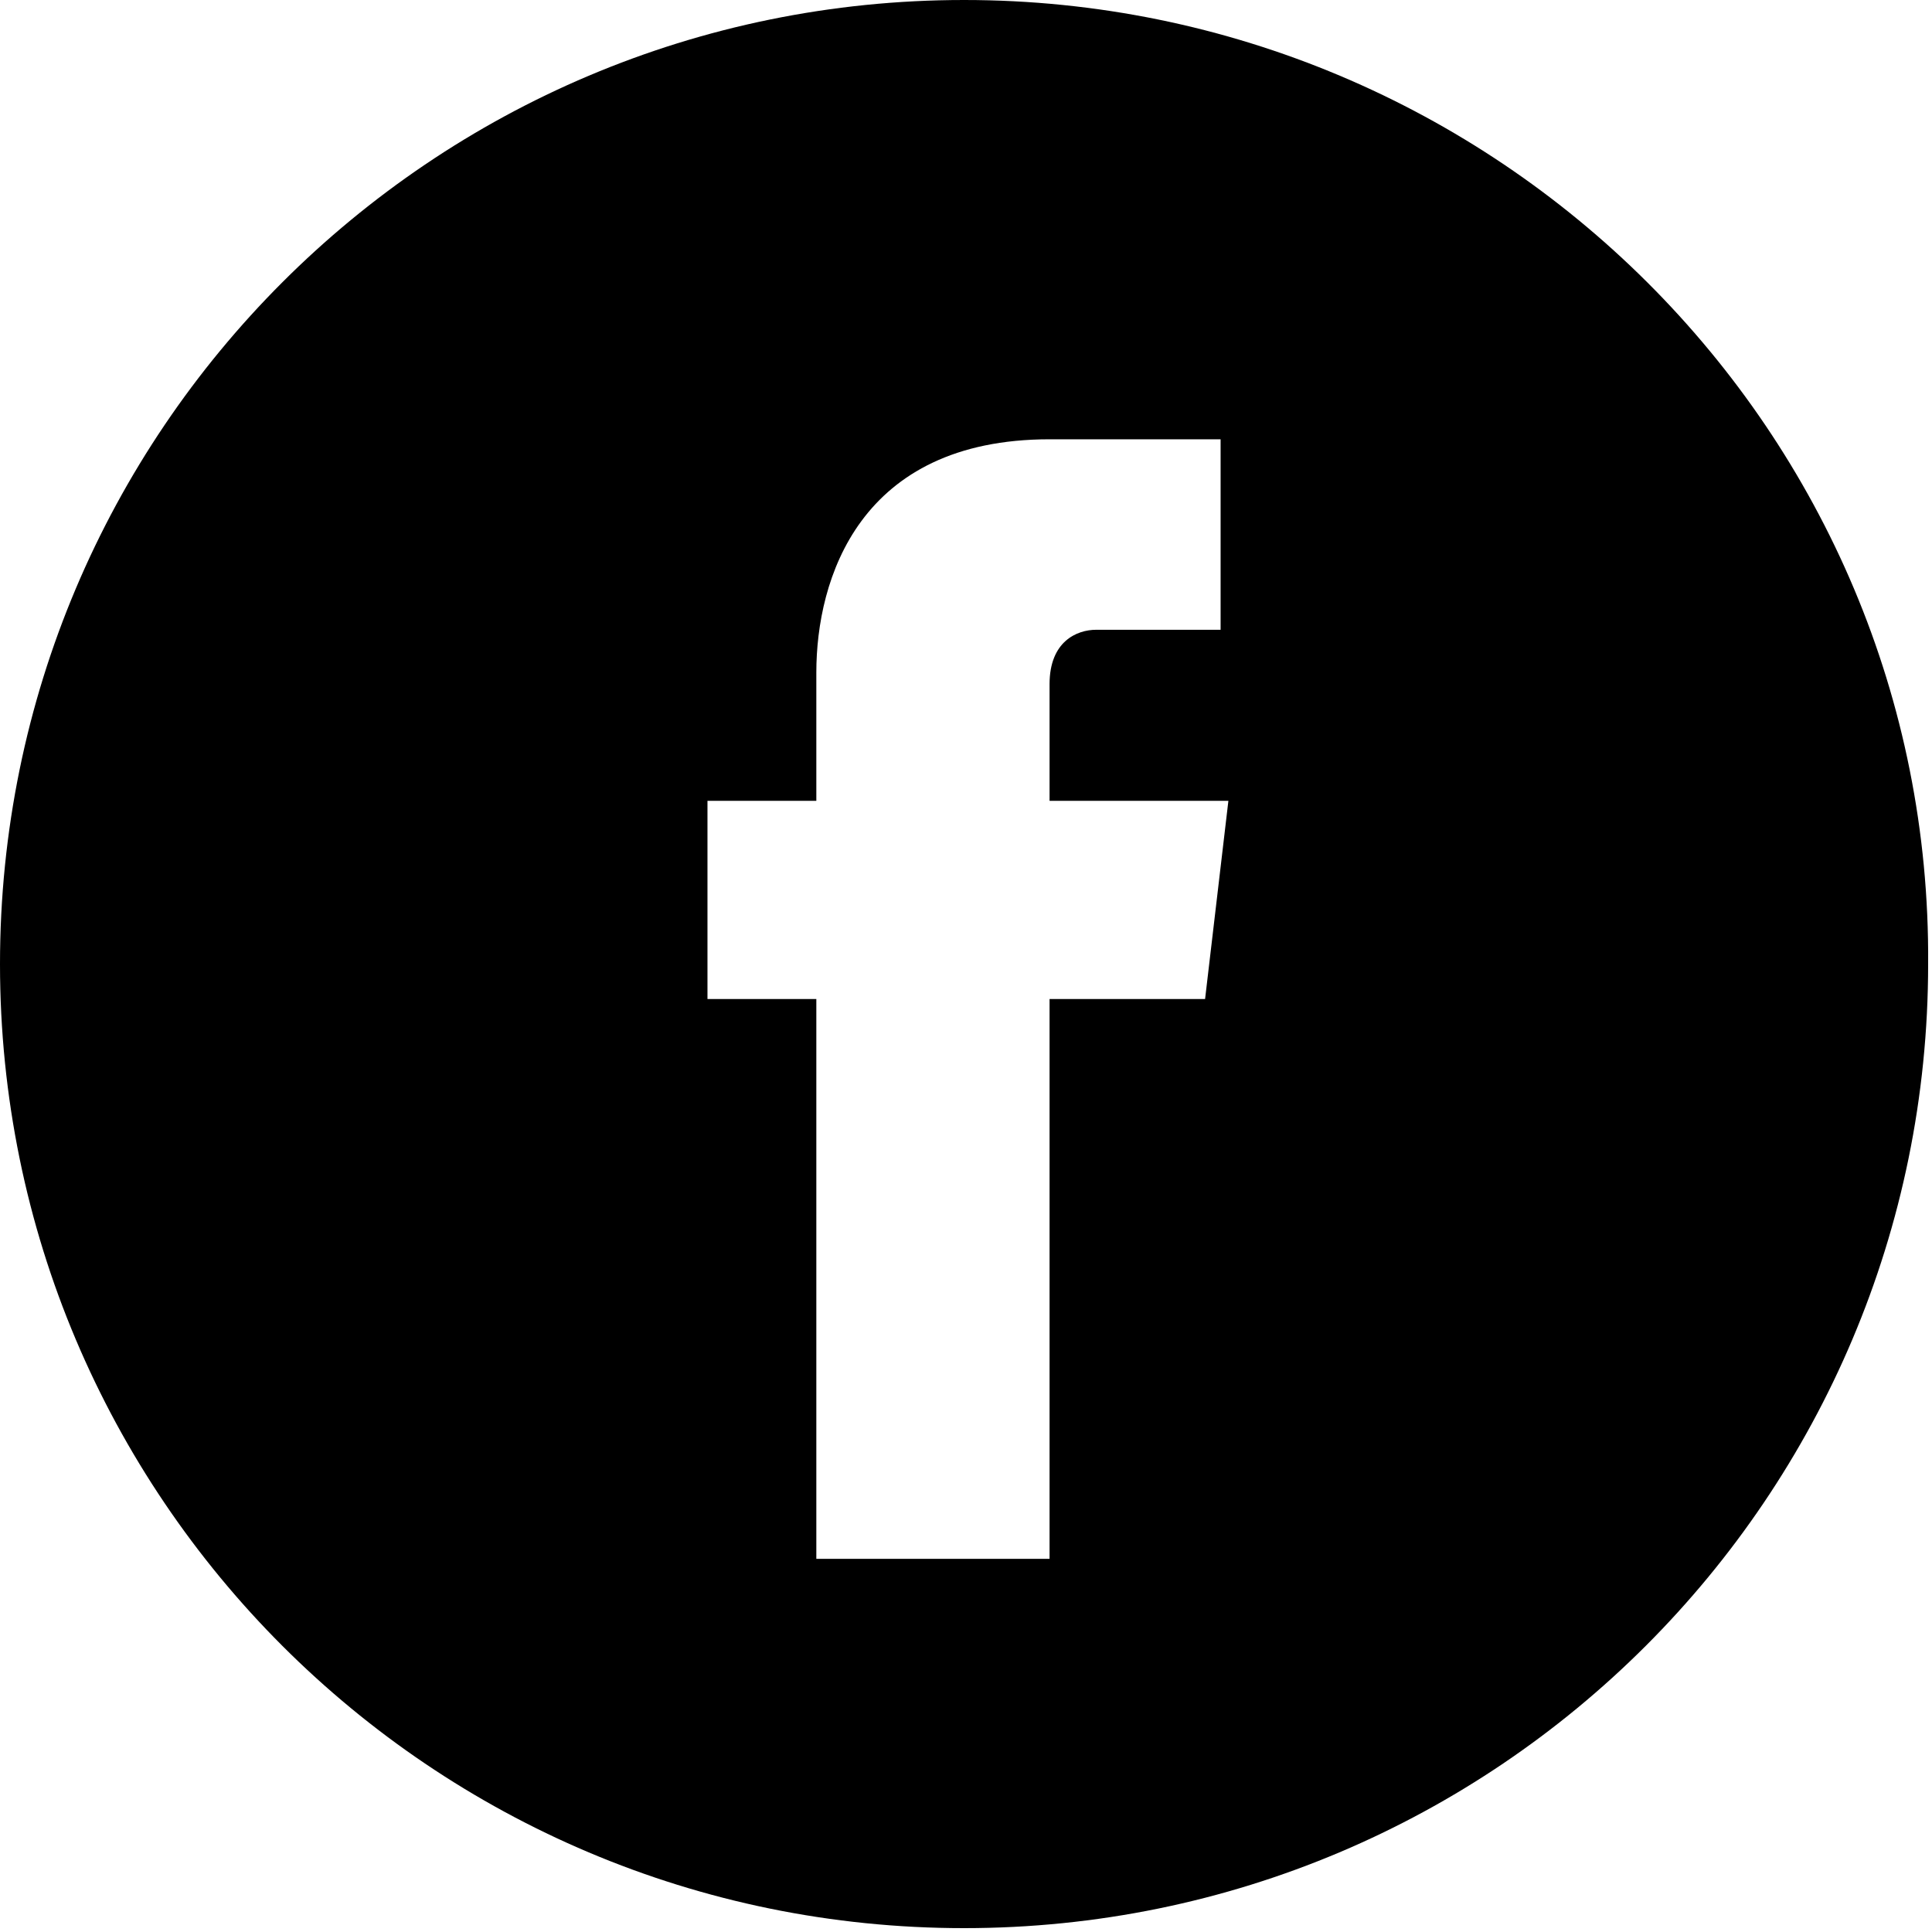 <svg width="32" height="32" viewBox="0 0 32 32" fill="none" xmlns="http://www.w3.org/2000/svg">
<path d="M15.968 0C7.147 0 0 7.147 0 15.968C0 24.789 7.147 31.936 15.968 31.936C24.789 31.936 31.936 24.789 31.936 15.968C32 7.147 24.789 0 15.968 0ZM19.96 16.547H17.384C17.384 20.732 17.384 25.819 17.384 25.819H13.521C13.521 25.819 13.521 20.732 13.521 16.547H11.718V13.264H13.521V11.139C13.521 9.594 14.229 7.276 17.384 7.276H20.217V10.431C20.217 10.431 18.479 10.431 18.157 10.431C17.835 10.431 17.384 10.624 17.384 11.332V13.264H20.346L19.96 16.547Z" fill="black"/>
</svg>

